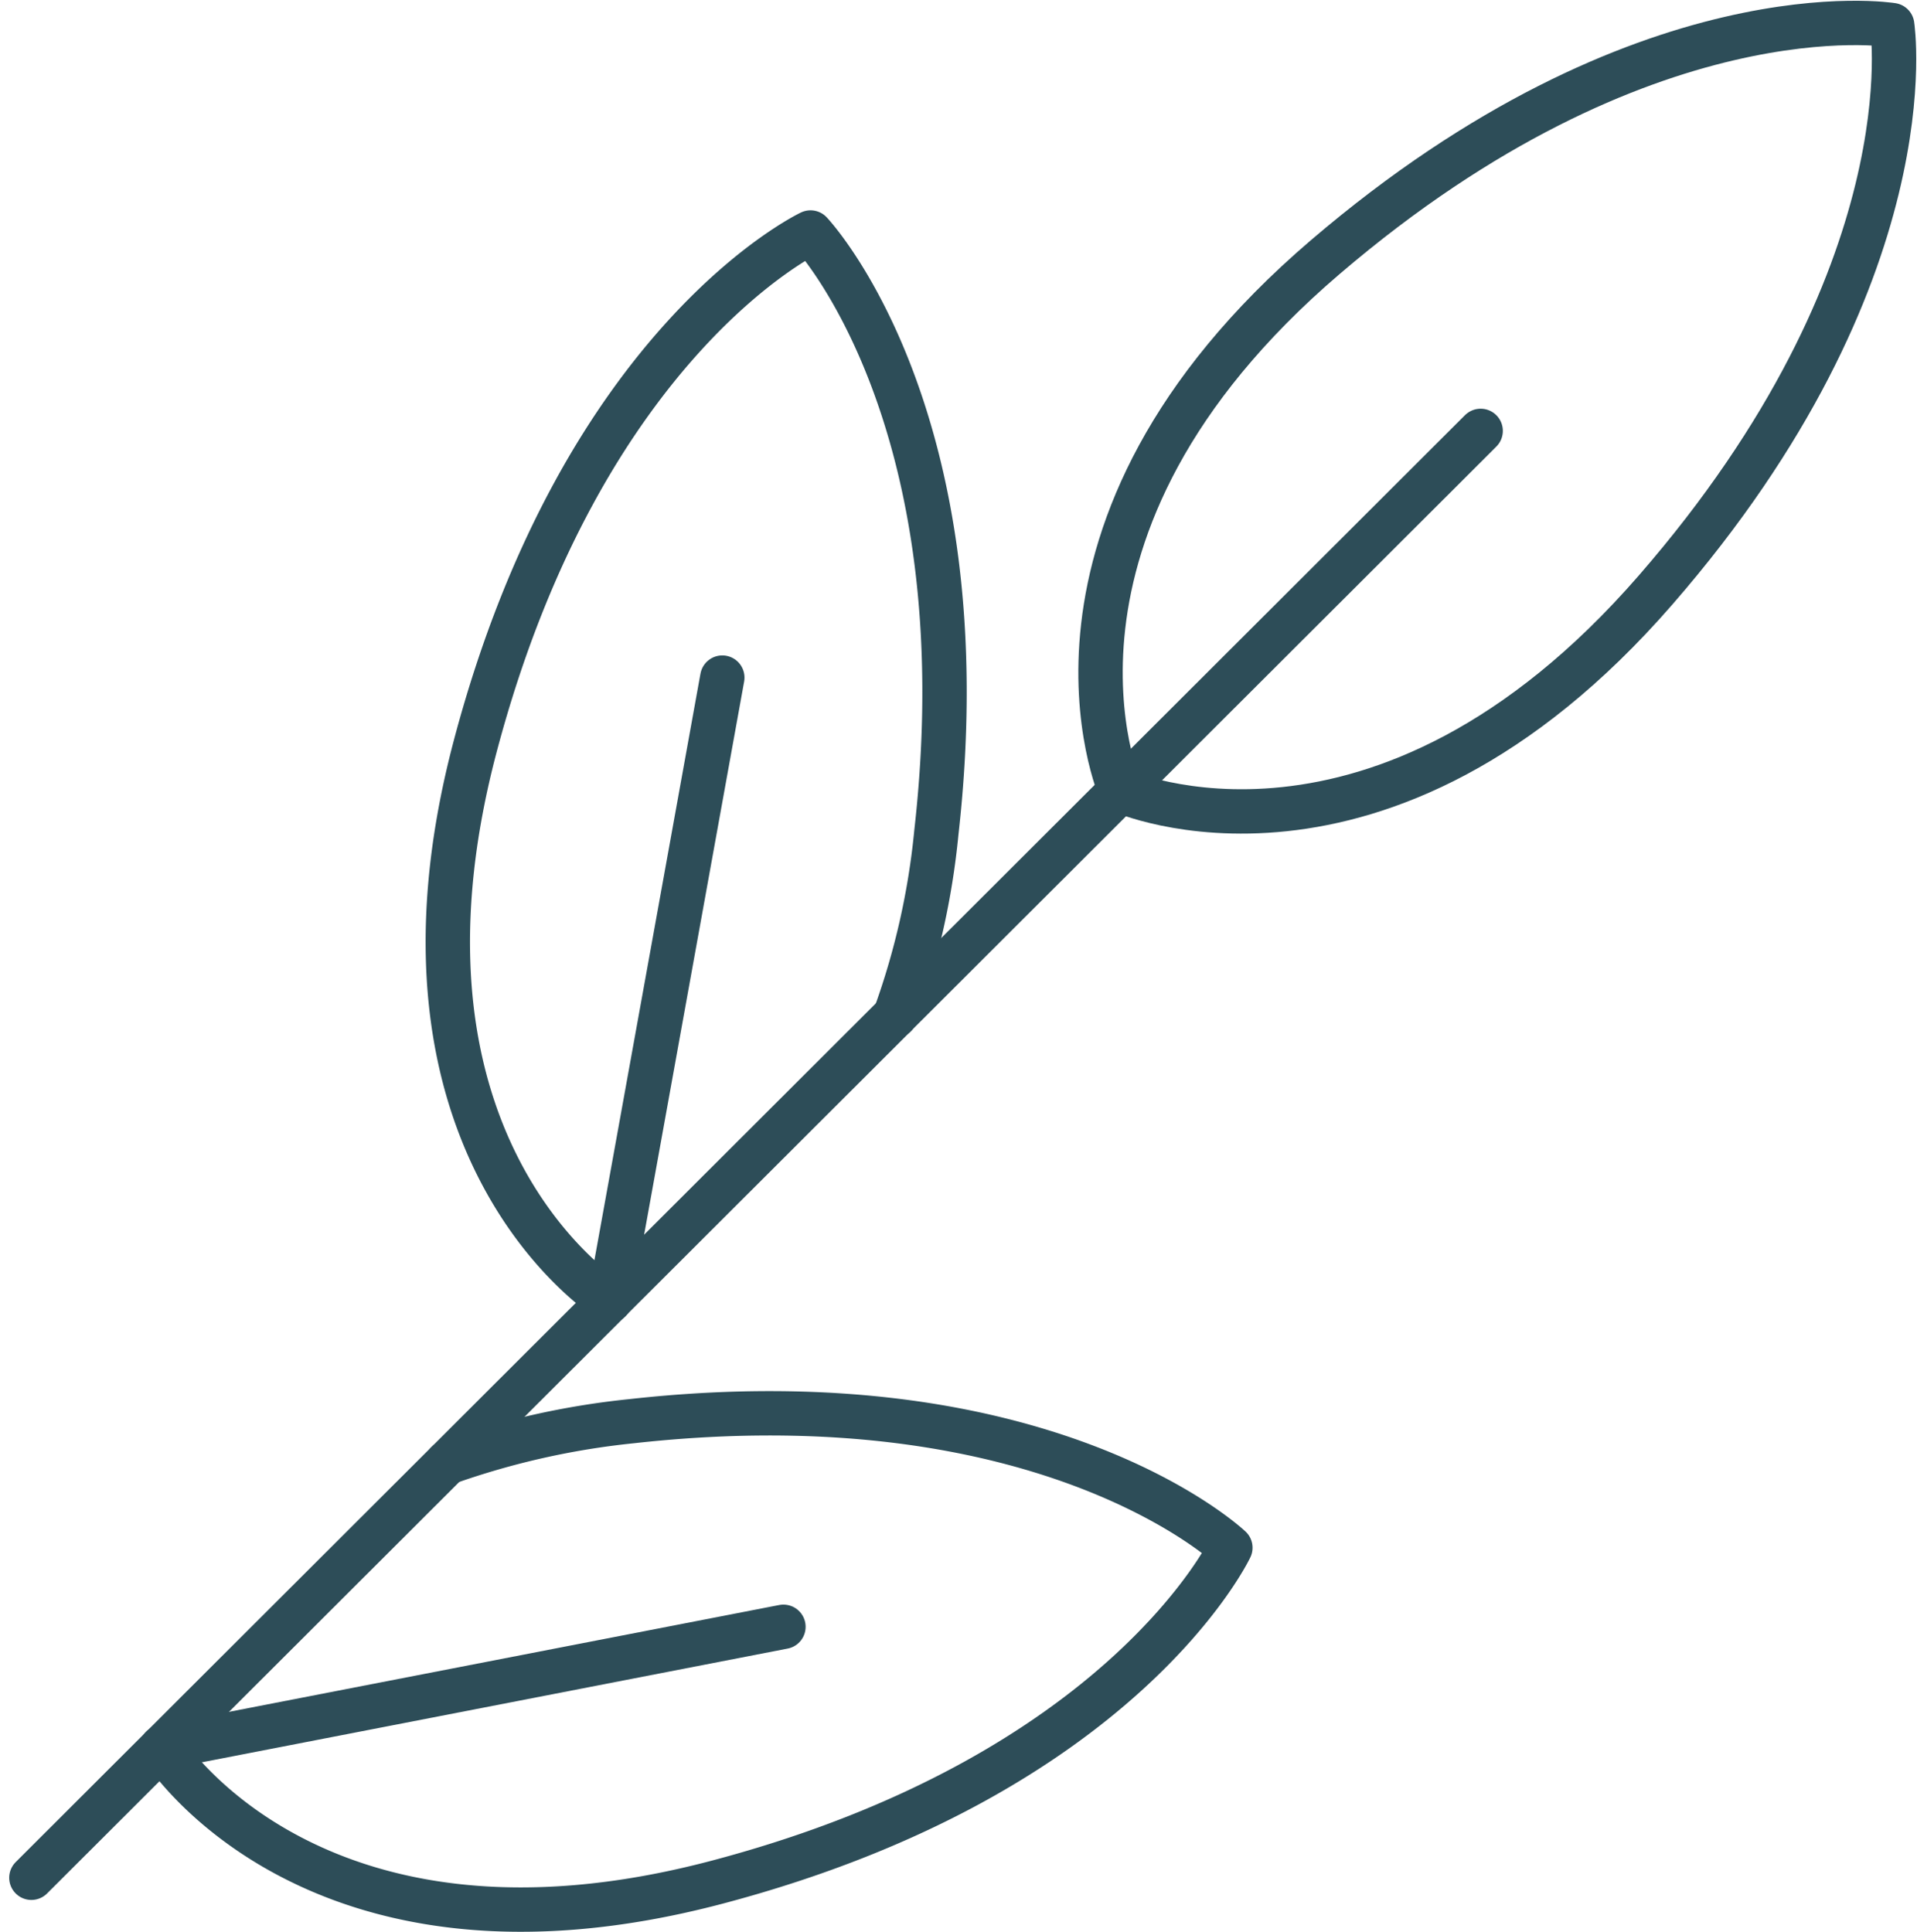 <svg xmlns="http://www.w3.org/2000/svg" width="64.792" height="65.32" viewBox="0 0 64.792 65.32">
  <g id="angebot-icons_Zeichenfläche_1" data-name="angebot-icons_Zeichenfläche 1" transform="translate(1.061 0.779)">
    <line id="Linie_1" data-name="Linie 1" y1="48.911" x2="48.983" transform="translate(0 13.787)" fill="none" stroke="#2d4d58" stroke-linecap="round" stroke-linejoin="round" stroke-width="1.5"/>
    <path id="Pfad_62" data-name="Pfad 62" d="M274.04,115.948s8.775,3.932,18.086-6.776,8-19.1,8-19.1-8.378-1.381-19.16,7.842S274.04,115.948,274.04,115.948Z" transform="translate(-237.234 -90.002)" fill="none" stroke="#2d4d58" stroke-linecap="round" stroke-linejoin="round" stroke-width="1.5"/>
    <path id="Pfad_63" data-name="Pfad 63" d="M177.793,152a25.354,25.354,0,0,0,1.4-6.216c1.588-14.1-4.255-20.262-4.255-20.262s-7.681,3.617-11.324,17.333,4.534,18.774,4.534,18.774" transform="translate(-148.604 -118.441)" fill="none" stroke="#2d4d58" stroke-linecap="round" stroke-linejoin="round" stroke-width="1.5"/>
    <line id="Linie_2" data-name="Linie 2" x1="3.807" y2="21.06" transform="translate(19.545 22.127)" fill="none" stroke="#2d4d58" stroke-linecap="round" stroke-linejoin="round" stroke-width="1.5"/>
    <path id="Pfad_64" data-name="Pfad 64" d="M114.18,337.116s5.05,8.181,18.77,4.554,17.345-11.306,17.345-11.306-6.154-5.849-20.258-4.275a26.786,26.786,0,0,0-6.212,1.4" transform="translate(-109.772 -278.823)" fill="none" stroke="#2d4d58" stroke-linecap="round" stroke-linejoin="round" stroke-width="1.5"/>
    <line id="Linie_3" data-name="Linie 3" x1="21.01" y2="4.08" transform="translate(4.408 54.214)" fill="none" stroke="#2d4d58" stroke-linecap="round" stroke-linejoin="round" stroke-width="1.5"/>
  </g>
</svg>
